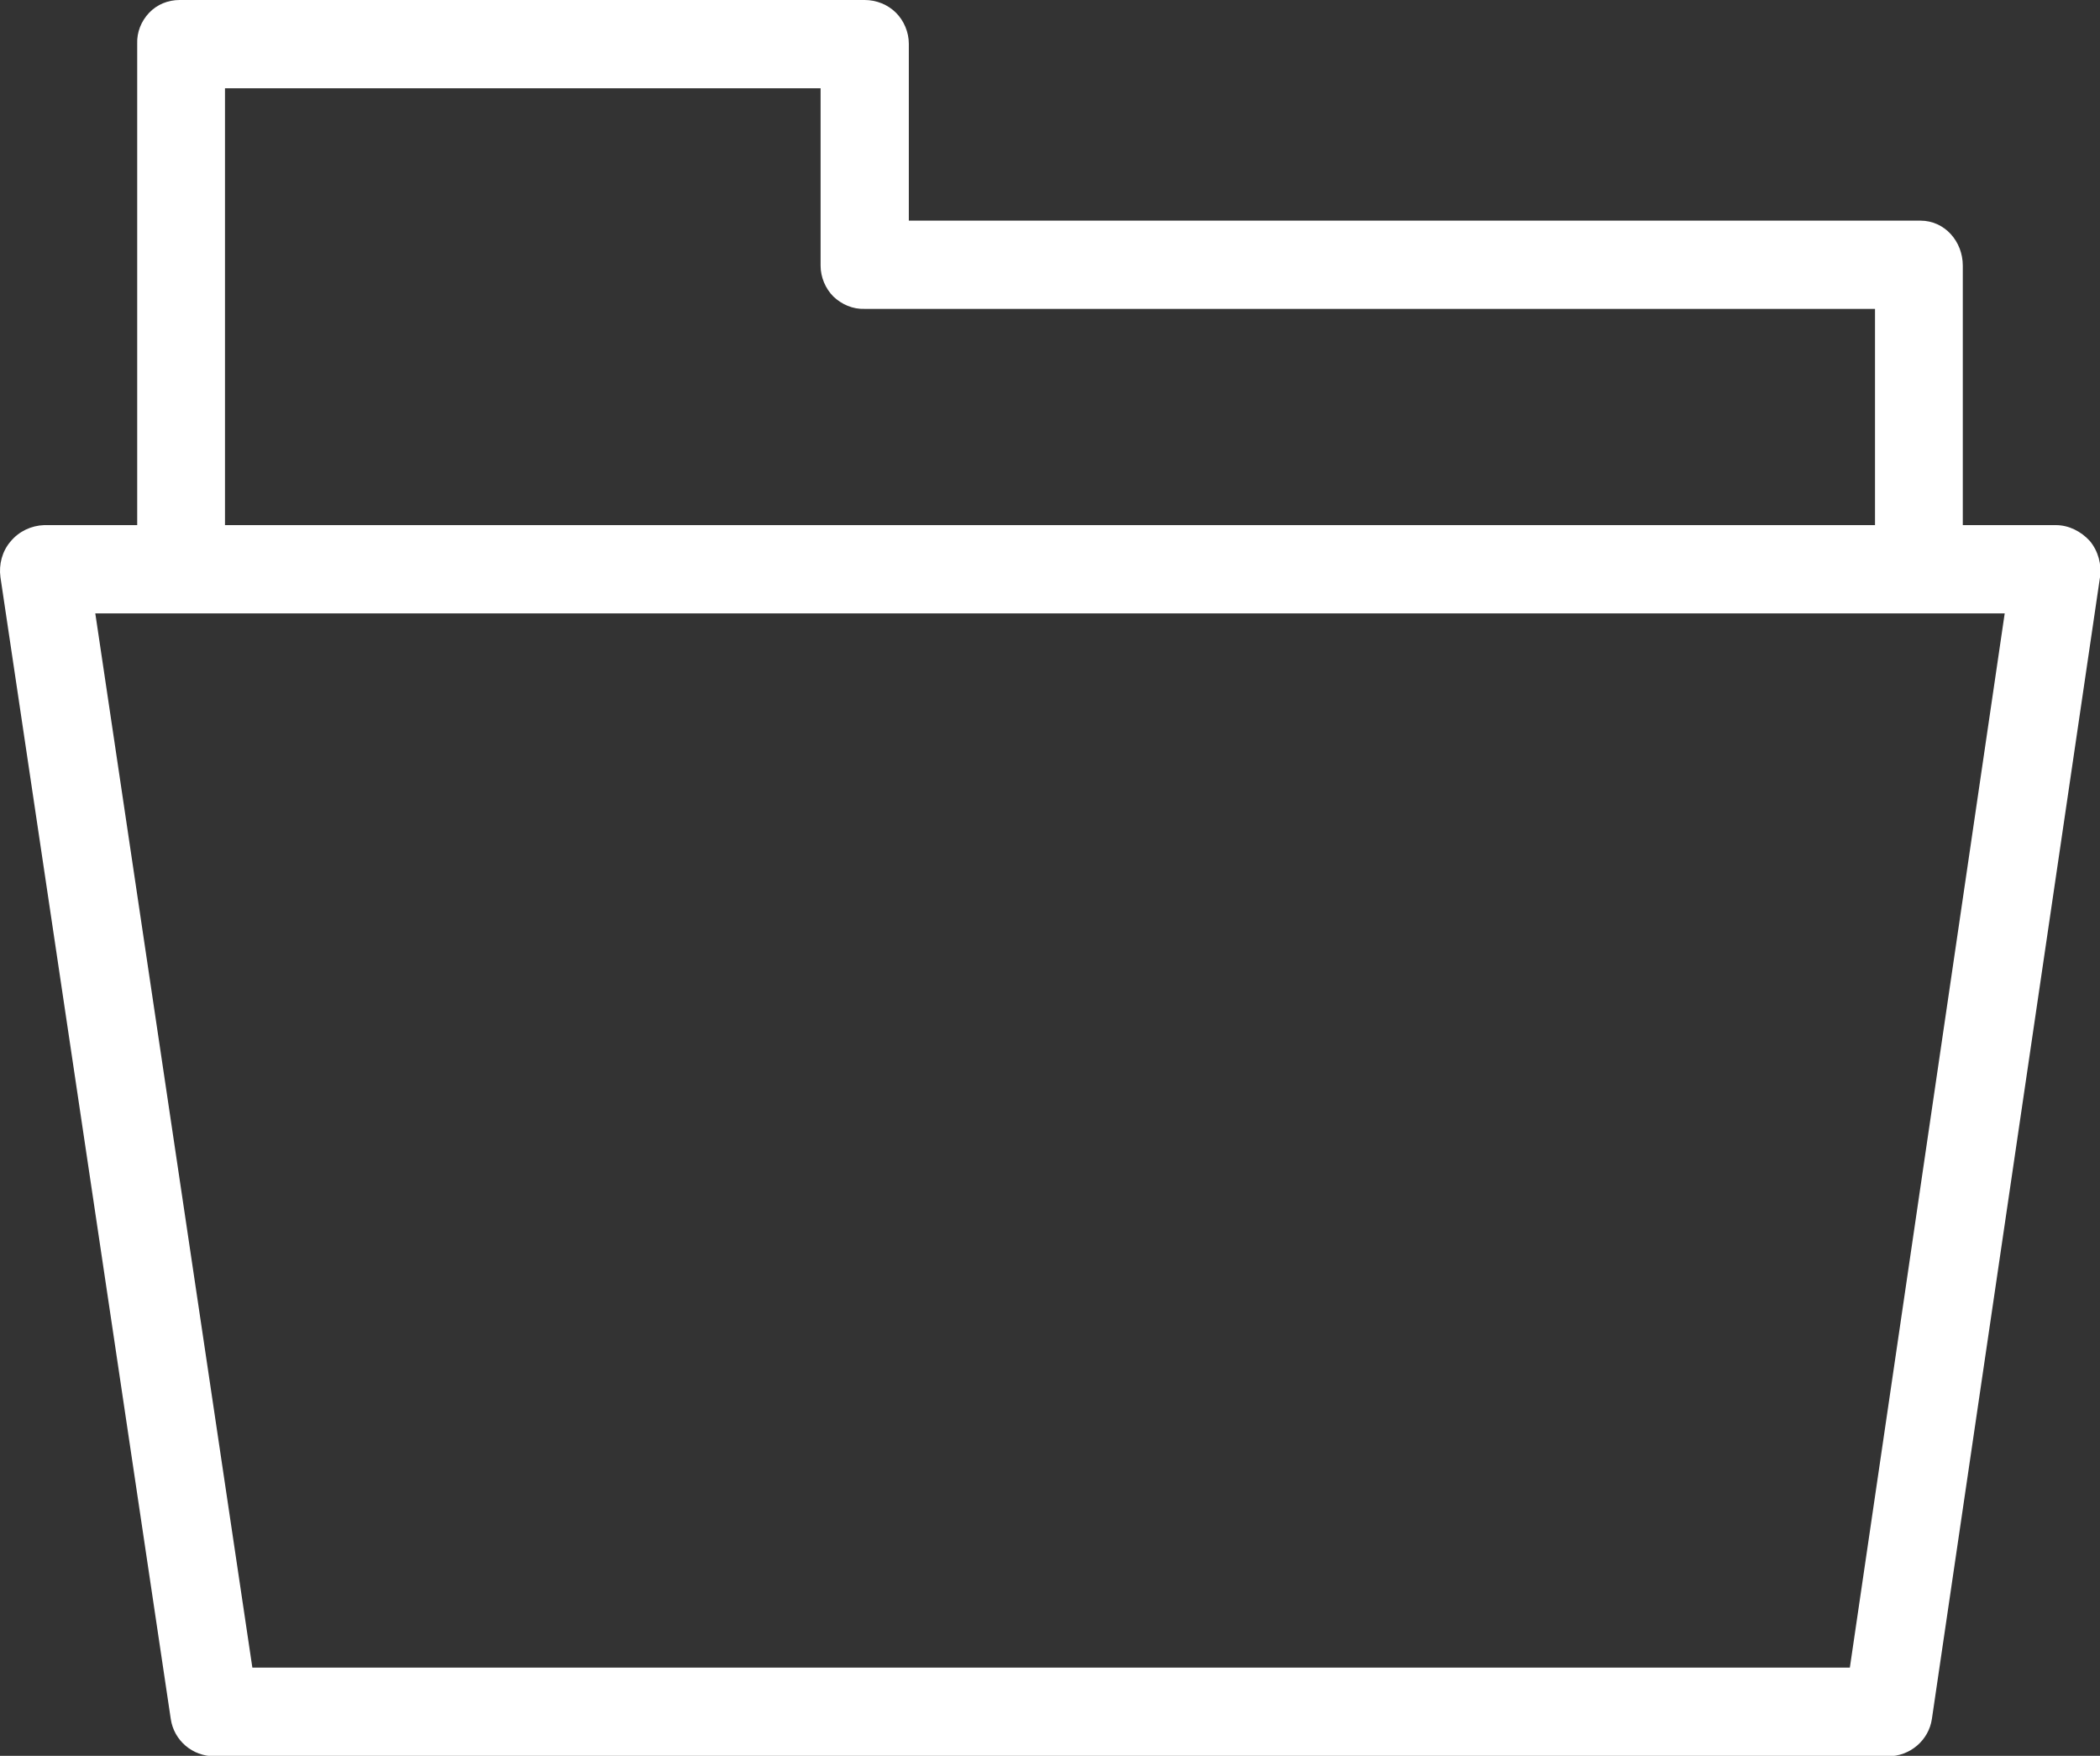 <?xml version="1.0" encoding="utf-8"?>
<!-- Generator: Adobe Illustrator 24.0.1, SVG Export Plug-In . SVG Version: 6.00 Build 0)  -->
<svg version="1.1" id="レイヤー_1" xmlns="http://www.w3.org/2000/svg" xmlns:xlink="http://www.w3.org/1999/xlink" x="0px"
	 y="0px" viewBox="0 0 476 397.9" style="enable-background:new 0 0 476 397.9;" xml:space="preserve">
<rect x="0" y="0" width="476" height="397.9" fill="#333333" stroke="none"/>
<style type="text/css">
	.st0{fill:#FFFFFF;}
</style>
<path class="st0" d="M466,119h-21.1V60.2c0-5.5-4.1-10.2-9.6-10.2H206V9.9c0-2.6-1.1-5.2-2.9-7C201.2,1,198.6,0,196,0H40.7
	c-2.6,0-5.1,1-6.9,2.9c-1.8,1.9-2.8,4.4-2.7,7V119H10c-2.9,0.1-5.7,1.4-7.6,3.7c-1.9,2.2-2.7,5.2-2.3,8.1l38.6,258.7
	c0.7,4.9,4.9,8.5,9.9,8.5h379.4c4.9,0,9.2-3.6,9.9-8.5l38.1-258.7c0.4-2.9-0.4-5.9-2.3-8.2C471.7,120.4,468.9,119,466,119z M51,20
	h135v40.2c0,2.6,1.1,5.2,2.9,7c1.9,1.8,4.4,2.9,7.1,2.8H425v49H51V20z M419.3,377.9H57.2L21.6,139h432.8L419.3,377.9z"/>
</svg>
